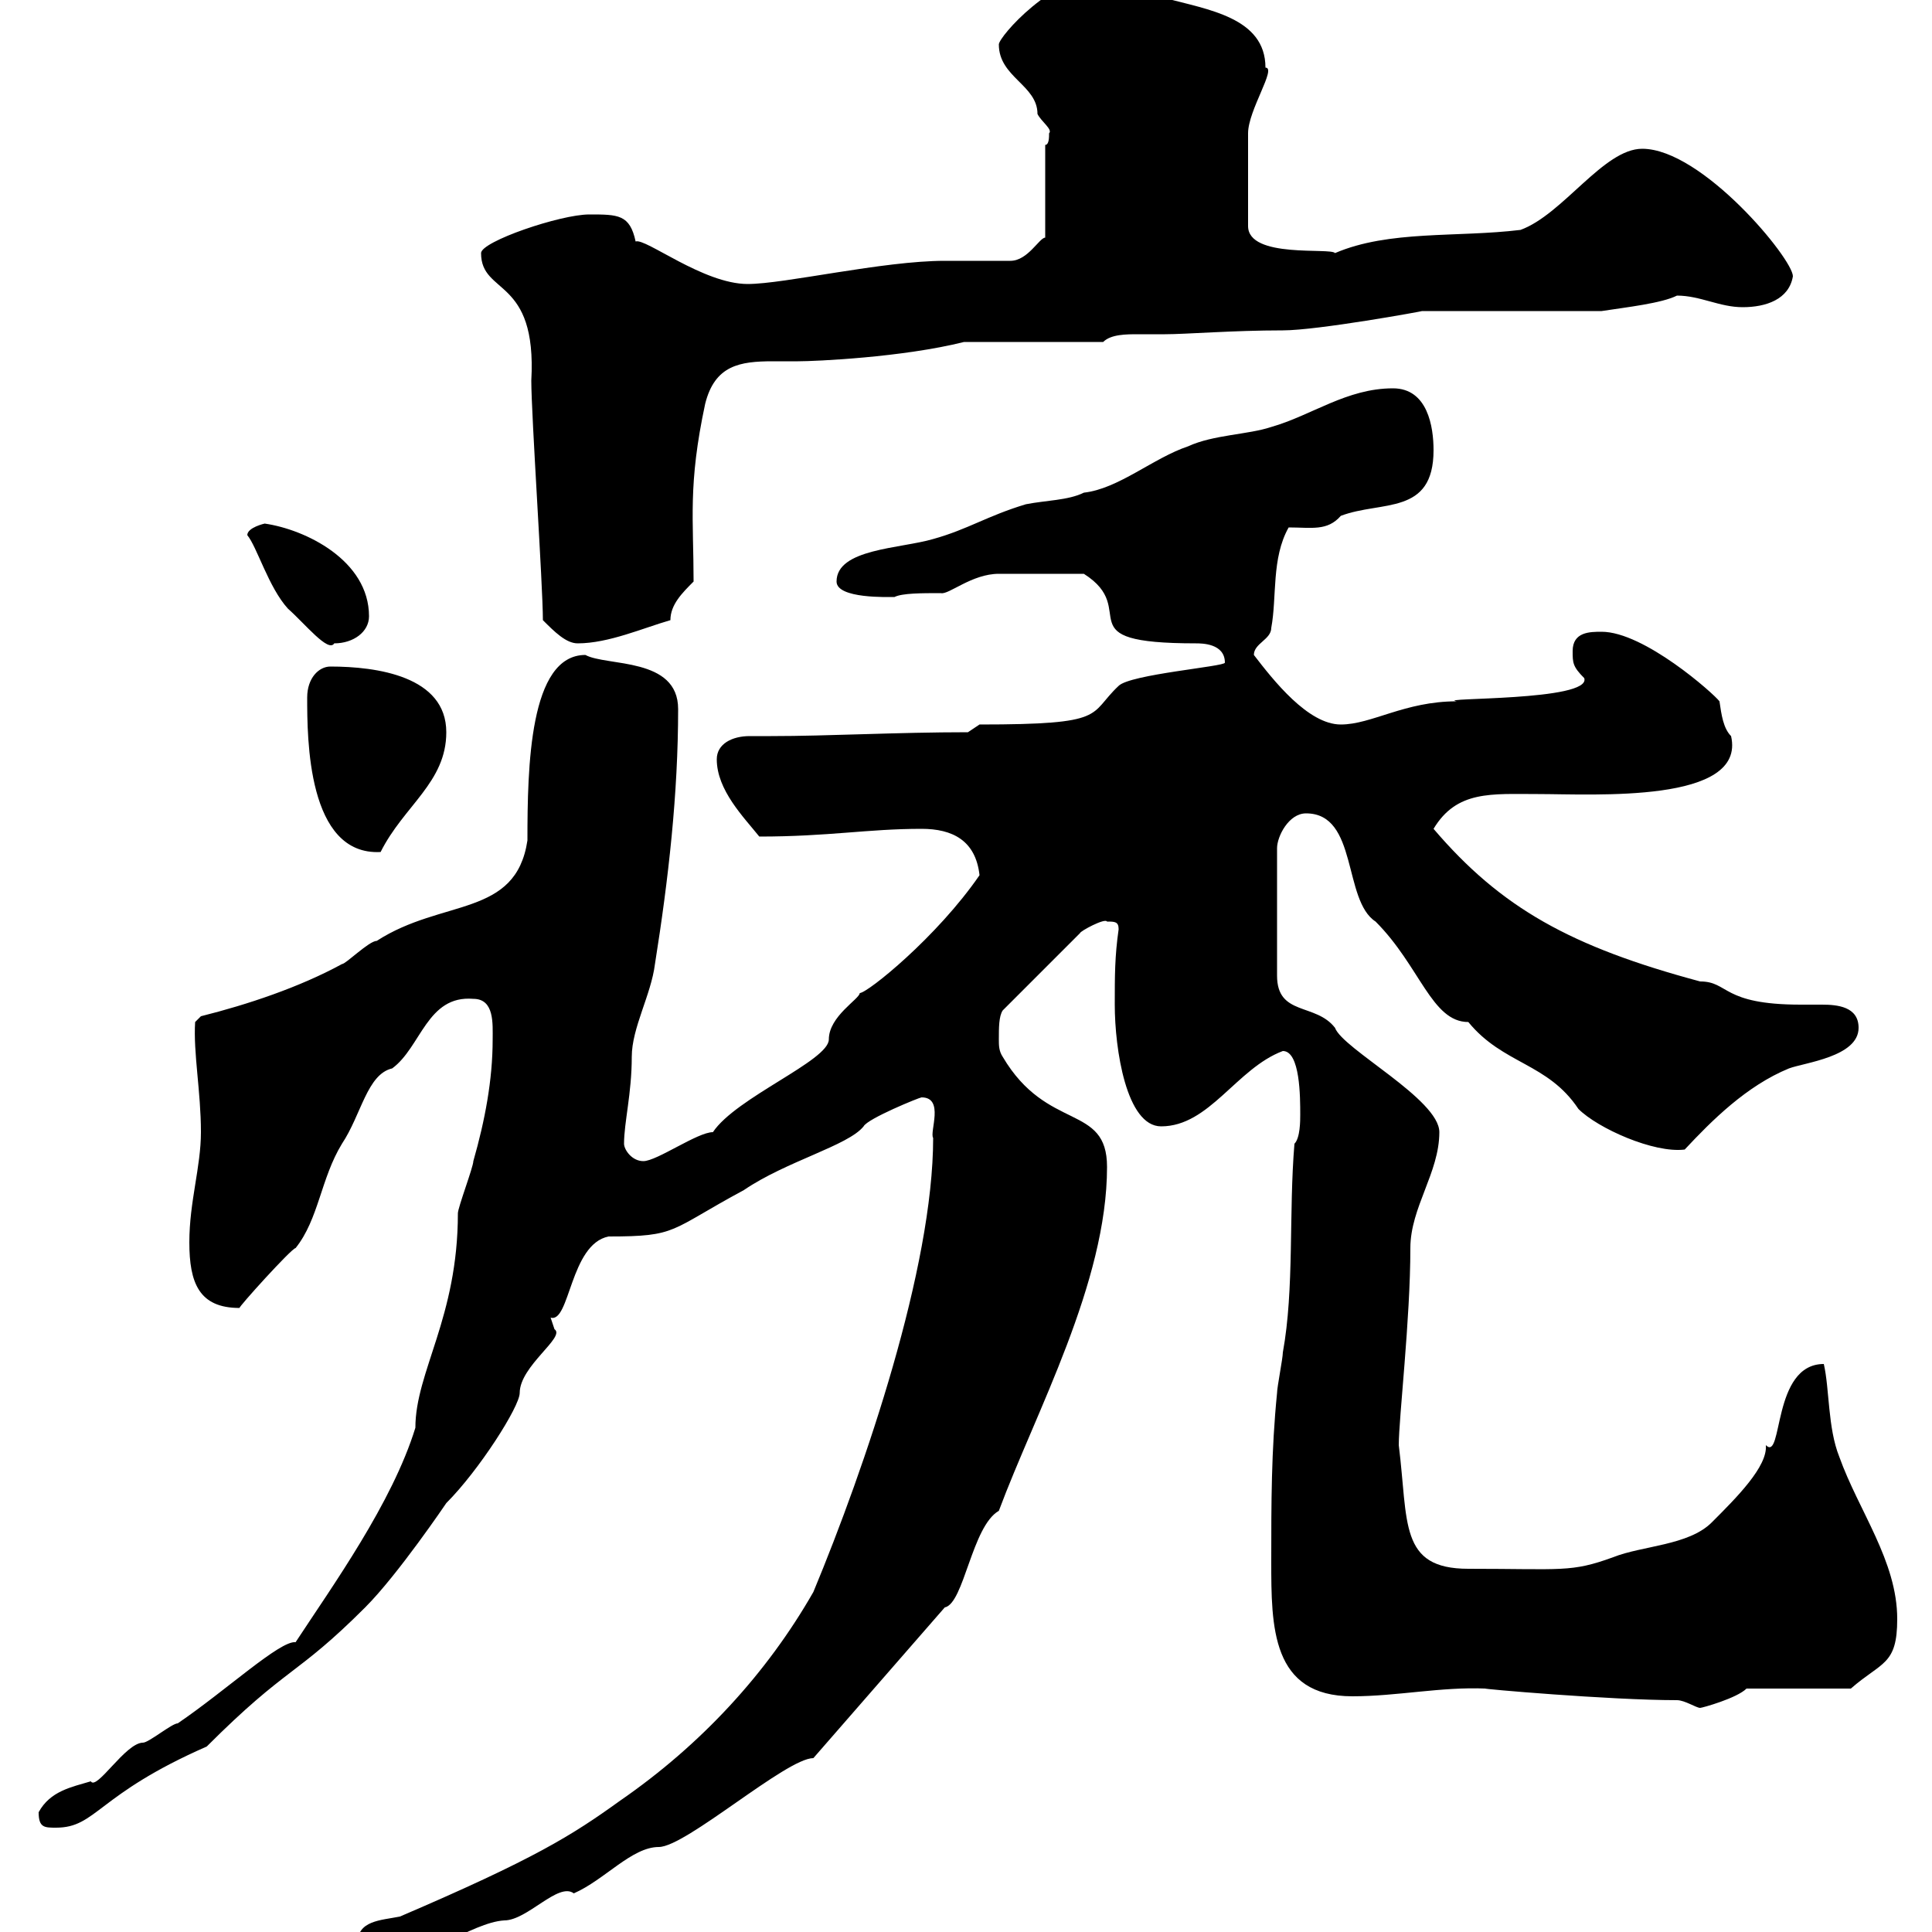 <svg xmlns="http://www.w3.org/2000/svg" xmlns:xlink="http://www.w3.org/1999/xlink" width="300" height="300"><path d="M55.50 301.80C55.50 304.80 56.70 304.80 59.10 304.80C65.40 304.80 73.20 298.50 78.30 298.20C81.90 298.20 86.70 292.20 89.10 294C93.90 291.90 98.10 286.80 102.30 286.80C106.50 286.80 122.10 273 126.30 273L146.70 249.60C149.70 249 150.90 237 155.10 234.60C160.80 219.30 171.90 199.20 171.90 181.20C171.90 171.30 162.60 175.80 155.70 164.10C155.10 163.20 155.10 162.30 155.10 161.40C155.10 159.60 155.10 157.80 155.70 156.90L167.70 144.90C167.70 144.60 171.60 142.50 171.90 143.10C173.10 143.10 173.70 143.10 173.70 144.30C173.10 148.50 173.10 151.50 173.10 156C173.10 162.90 174.90 174.90 180.30 174.90C187.80 174.90 192 165.90 199.20 163.20C201.90 163.20 201.90 170.40 201.90 173.10C201.90 174 201.90 176.70 201 177.60C200.10 188.40 201 200.10 199.20 210C199.20 210.90 198.30 215.40 198.30 216.30C197.40 225.30 197.40 233.40 197.40 242.40C197.40 252.60 197.40 263.40 210 263.40C216.90 263.40 223.80 261.90 230.70 262.20C229.50 262.20 249.90 264 260.40 264C261.60 264 263.40 265.20 264 265.20C264.30 265.20 269.70 263.70 271.20 262.20L287.40 262.20C292.20 258 294.60 258.60 294.60 251.40C294.60 242.40 288.60 234.60 285.60 226.20C283.80 221.70 284.10 215.70 283.20 211.80C275.10 211.80 276.90 227.10 274.20 224.40C274.50 227.70 269.70 232.50 265.80 236.40C262.20 240 255 240 250.50 241.80C243.90 244.20 242.70 243.60 228 243.60C217.20 243.60 218.70 236.40 217.20 224.40C217.20 220.20 219 204.90 219 193.80C219 187.50 223.50 182.10 223.50 175.80C223.50 170.70 208.50 162.90 207.30 159.60C204.30 155.70 198.30 157.80 198.30 151.50L198.30 131.70C198.30 129.90 200.10 126.30 202.80 126.30C210.90 126.30 208.50 139.80 213.60 143.10C220.50 150 222.30 158.70 228 158.70C233.40 165.30 240.30 165 245.10 172.20C248.10 175.20 256.80 179.10 261.60 178.50C265.80 174 271.20 168.60 277.80 165.90C280.20 165 288.60 164.10 288.60 159.60C288.60 156.30 285.30 156 282.90 156C281.40 156 280.20 156 279.60 156C267.30 156 268.50 152.40 264 152.40C243.90 147 233.10 141 222.60 128.70C226.20 122.70 231.60 123.30 238.80 123.30C247.50 123.30 271.20 124.80 268.80 114.30C267.60 113.10 267.30 111 267 108.90C266.10 107.70 255.30 98.10 248.70 98.10C246.90 98.10 244.20 98.10 244.20 101.10C244.20 102.90 244.20 103.50 246 105.30C247.20 108.90 222.60 108.30 226.20 108.90C218.10 108.90 213 112.50 208.20 112.50C203.10 112.50 197.70 105.60 194.70 101.70C194.70 99.90 197.40 99.30 197.40 97.50C198.30 92.70 197.40 86.70 200.10 81.90C203.70 81.90 206.10 82.50 208.20 80.10C214.50 77.70 222.60 80.10 222.60 69.90C222.60 66.30 221.70 60.30 216.30 60.30C209.10 60.30 203.70 64.50 197.40 66.30C193.80 67.50 188.40 67.50 184.50 69.30C179.10 71.10 173.70 75.90 168.30 76.50C165.90 77.70 162.30 77.70 159.30 78.30C153.30 80.10 150.30 82.20 144.90 83.70C139.80 85.20 129.90 85.20 129.90 90.30C129.90 93 138 92.70 138.90 92.70C140.10 92.10 143.10 92.10 146.10 92.10C147.30 92.40 150.90 89.10 155.10 89.10C157.20 89.10 163.50 89.10 168.30 89.10C177.30 94.80 165 99.90 185.70 99.90C186.60 99.90 190.20 99.90 190.20 102.90C190.20 103.50 175.50 104.70 173.70 106.50C168.90 111 172.20 112.50 152.10 112.50C152.10 112.50 150.30 113.70 150.30 113.70C139.20 113.70 128.70 114.30 119.70 114.30C119.10 114.30 117.60 114.30 116.40 114.30C113.70 114.30 111.30 115.50 111.30 117.90C111.30 122.70 115.50 126.90 117.90 129.90C128.70 129.90 134.70 128.70 143.10 128.70C147.90 128.70 151.50 130.50 152.10 135.90C145.50 145.50 134.70 154.20 133.50 154.20C133.50 155.10 128.70 157.80 128.70 161.40C128.70 164.70 114.30 170.40 110.70 175.80C108.30 175.80 102 180.30 99.90 180.30C98.10 180.30 96.90 178.50 96.90 177.60C96.90 174.30 98.10 169.80 98.10 164.10C98.10 159.60 101.10 154.50 101.70 149.70C103.80 136.50 105.30 123.30 105.30 110.10C105.30 102 94.20 103.50 90.90 101.70C82.20 101.70 81.90 119.10 81.90 130.50C80.10 142.50 68.70 139.50 58.50 146.10C57.30 146.10 53.70 149.70 53.10 149.70C46.50 153.30 38.40 156 31.20 157.80L30.30 158.70C30 163.50 31.20 169.50 31.20 175.80C31.20 181.20 29.40 186.60 29.40 192.90C29.40 199.20 30.90 203.10 37.20 203.10C36.90 203.10 45.30 193.80 45.90 193.80C49.50 189.30 49.80 183 53.10 177.60C56.10 173.10 57 166.80 60.90 165.90C65.40 162.60 66.30 154.50 73.50 155.10C76.80 155.10 76.50 159 76.50 161.40C76.50 167.70 75.30 174 73.50 180.30C73.50 181.20 71.10 187.50 71.10 188.40C71.10 204.60 64.50 213 64.50 221.70C60.90 233.40 51.60 246.30 45.90 255C43.50 254.70 35.10 262.50 27.60 267.60C26.70 267.60 23.10 270.60 22.20 270.60C19.50 270.60 15 278.10 14.10 276.60C11.10 277.50 7.80 278.10 6 281.40C6 283.80 6.90 283.80 8.70 283.80C15 283.80 15 278.70 32.10 271.20C44.70 258.60 45.90 260.40 56.70 249.60C61.80 244.50 69.30 233.40 69.30 233.40C74.40 228.30 80.70 218.40 80.70 216.30C80.70 212.10 87.90 207.60 86.10 206.40C86.10 206.40 85.50 204.60 85.50 204.60C88.50 205.50 88.50 193.20 94.50 192C105.30 192 103.80 191.10 115.50 184.80C122.10 180.30 131.70 177.90 134.10 174.90C134.70 173.70 142.80 170.40 143.10 170.40C146.70 170.40 144.30 175.80 144.90 176.70C144.90 196.80 134.40 227.70 126.30 247.20C119.10 259.80 108.90 270.90 96.30 279.60C88.80 285 83.10 288.60 62.10 297.60C59.10 298.20 55.50 298.20 55.50 301.80ZM47.70 108.30C47.70 114.60 47.70 132.90 59.10 132.30C62.70 125.10 69.30 121.50 69.30 113.70C69.30 105 58.50 103.50 51.30 103.50C49.50 103.50 47.70 105.30 47.70 108.30ZM38.40 83.10C39.90 84.90 41.70 91.20 44.70 94.50C47.40 96.90 51 101.40 51.90 99.90C54.90 99.90 57.30 98.10 57.30 95.70C57.30 87 47.40 82.20 41.10 81.30C41.10 81.30 38.40 81.90 38.40 83.10ZM84.30 96.30C86.10 98.10 87.90 99.90 89.70 99.90C94.50 99.90 99.90 97.50 104.10 96.30C104.10 93.90 105.90 92.10 107.70 90.30C107.70 80.70 106.80 75.30 109.50 62.70C111 56.70 114.90 56.10 120 56.10C121.50 56.10 122.70 56.10 123.90 56.10C126.60 56.10 140.10 55.50 149.70 53.10L171.30 53.10C172.50 51.90 174.90 51.90 176.70 51.90C178.50 51.90 179.70 51.90 180.90 51.90C184.20 51.90 191.40 51.30 199.20 51.30C204.60 51.30 221.10 48.30 220.80 48.30L248.70 48.30C252.60 47.70 258 47.10 260.40 45.90C264 45.90 267 47.70 270.60 47.70C274.20 47.70 277.80 46.50 278.40 42.90C278.40 40.20 264.30 23.10 255 23.10C249 23.10 242.70 33.30 236.10 35.70C226.20 36.90 215.70 35.70 207.30 39.30C206.70 38.40 193.80 40.20 193.80 35.10C193.80 29.70 193.80 23.70 193.80 20.70C193.80 17.10 198.30 10.50 196.50 10.50C196.50 2.70 187.50 1.50 180.90-0.30C178.50-0.90 173.70-3.90 171.30-3.90C163.50-3.90 155.10 5.70 155.10 6.90C155.10 12 161.10 13.20 161.10 17.70C161.70 18.90 163.50 20.10 162.90 20.70C162.90 21.30 162.90 22.50 162.30 22.50L162.30 36.90C161.40 36.90 159.60 40.50 156.90 40.50C155.70 40.50 147.90 40.50 146.70 40.50C137.10 40.50 121.80 44.10 116.10 44.10C109.20 44.10 100.20 36.90 98.70 37.50C97.80 33.30 96 33.30 91.50 33.30C87 33.30 74.70 37.50 74.70 39.30C74.70 45.90 83.40 42.90 82.50 59.10C82.50 64.50 84.30 90.90 84.30 96.30Z"/></svg>